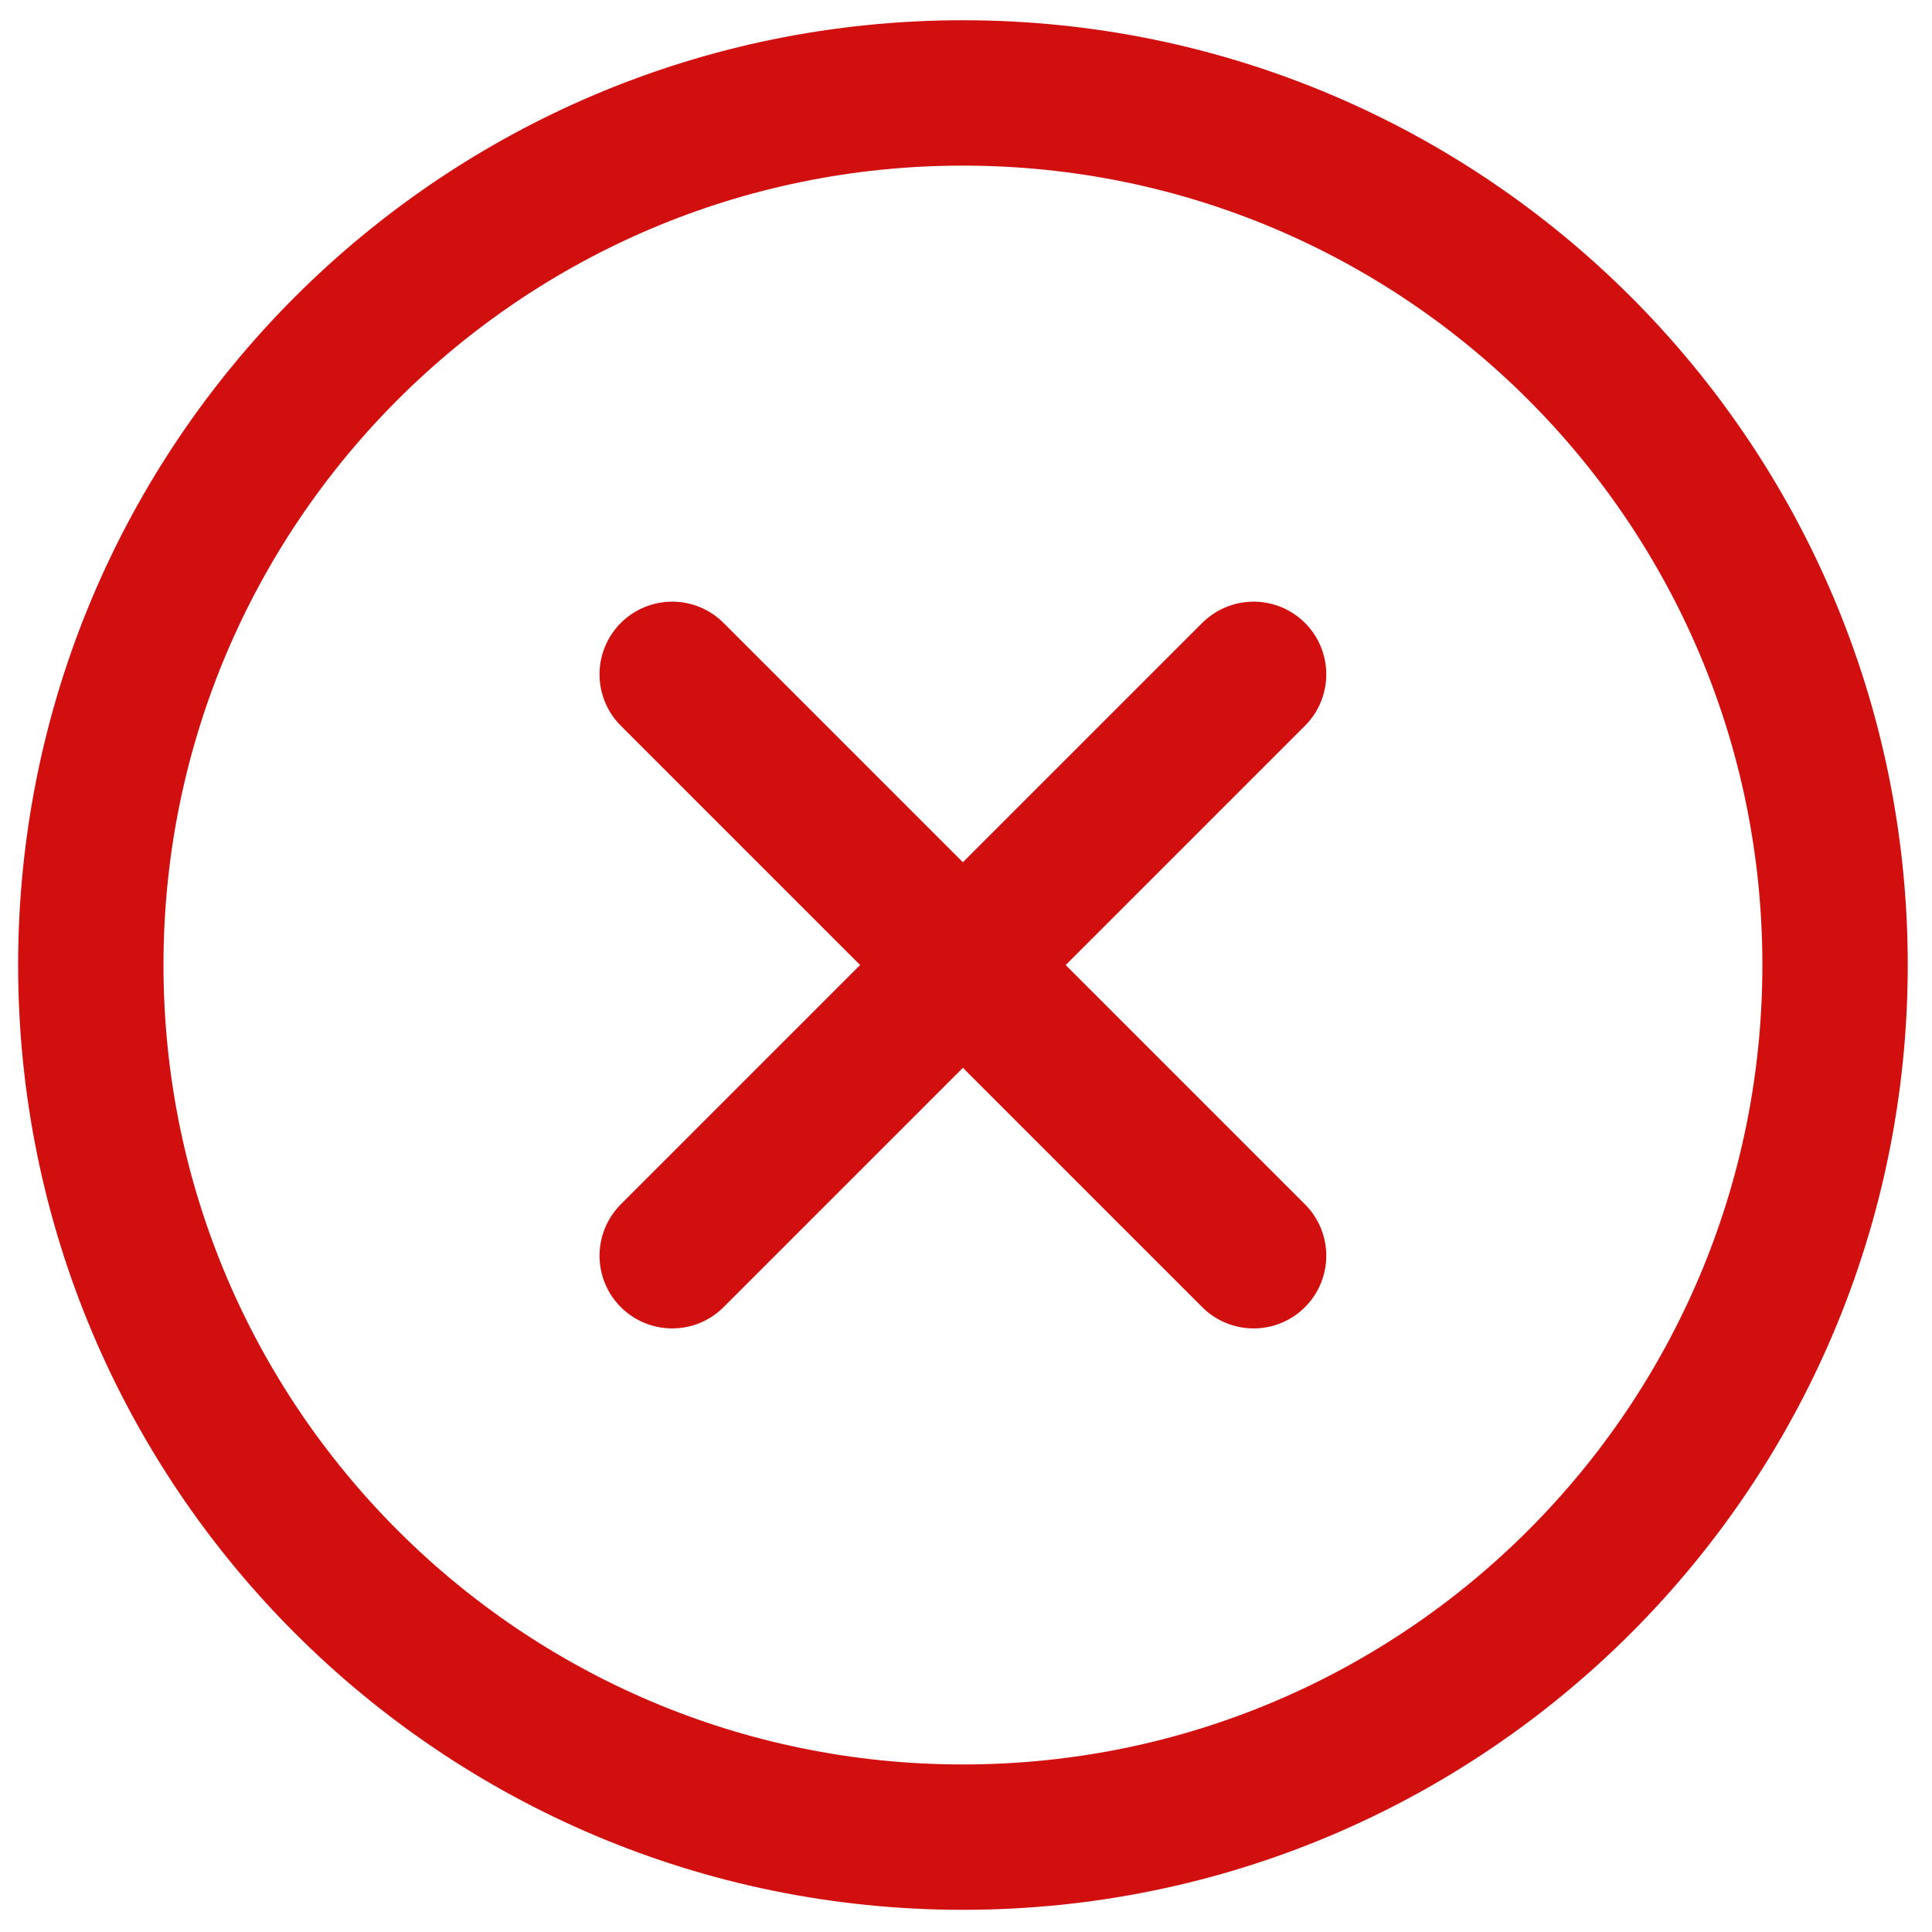 <svg width="29" height="29" viewBox="0 0 29 29" fill="none" xmlns="http://www.w3.org/2000/svg">
<path d="M14.454 27.576C21.684 27.576 27.545 21.715 27.545 14.485C27.545 7.256 21.684 1.395 14.454 1.395C7.224 1.395 1.363 7.256 1.363 14.485C1.363 21.715 7.224 27.576 14.454 27.576Z" stroke="#D20F0F" stroke-width="2.182" stroke-miterlimit="10"/>
<path d="M18.817 10.122L10.09 18.849" stroke="#D20F0F" stroke-width="2.182" stroke-linecap="round" stroke-linejoin="round"/>
<path d="M18.817 18.849L10.09 10.122" stroke="#D20F0F" stroke-width="2.182" stroke-linecap="round" stroke-linejoin="round"/>
</svg>
